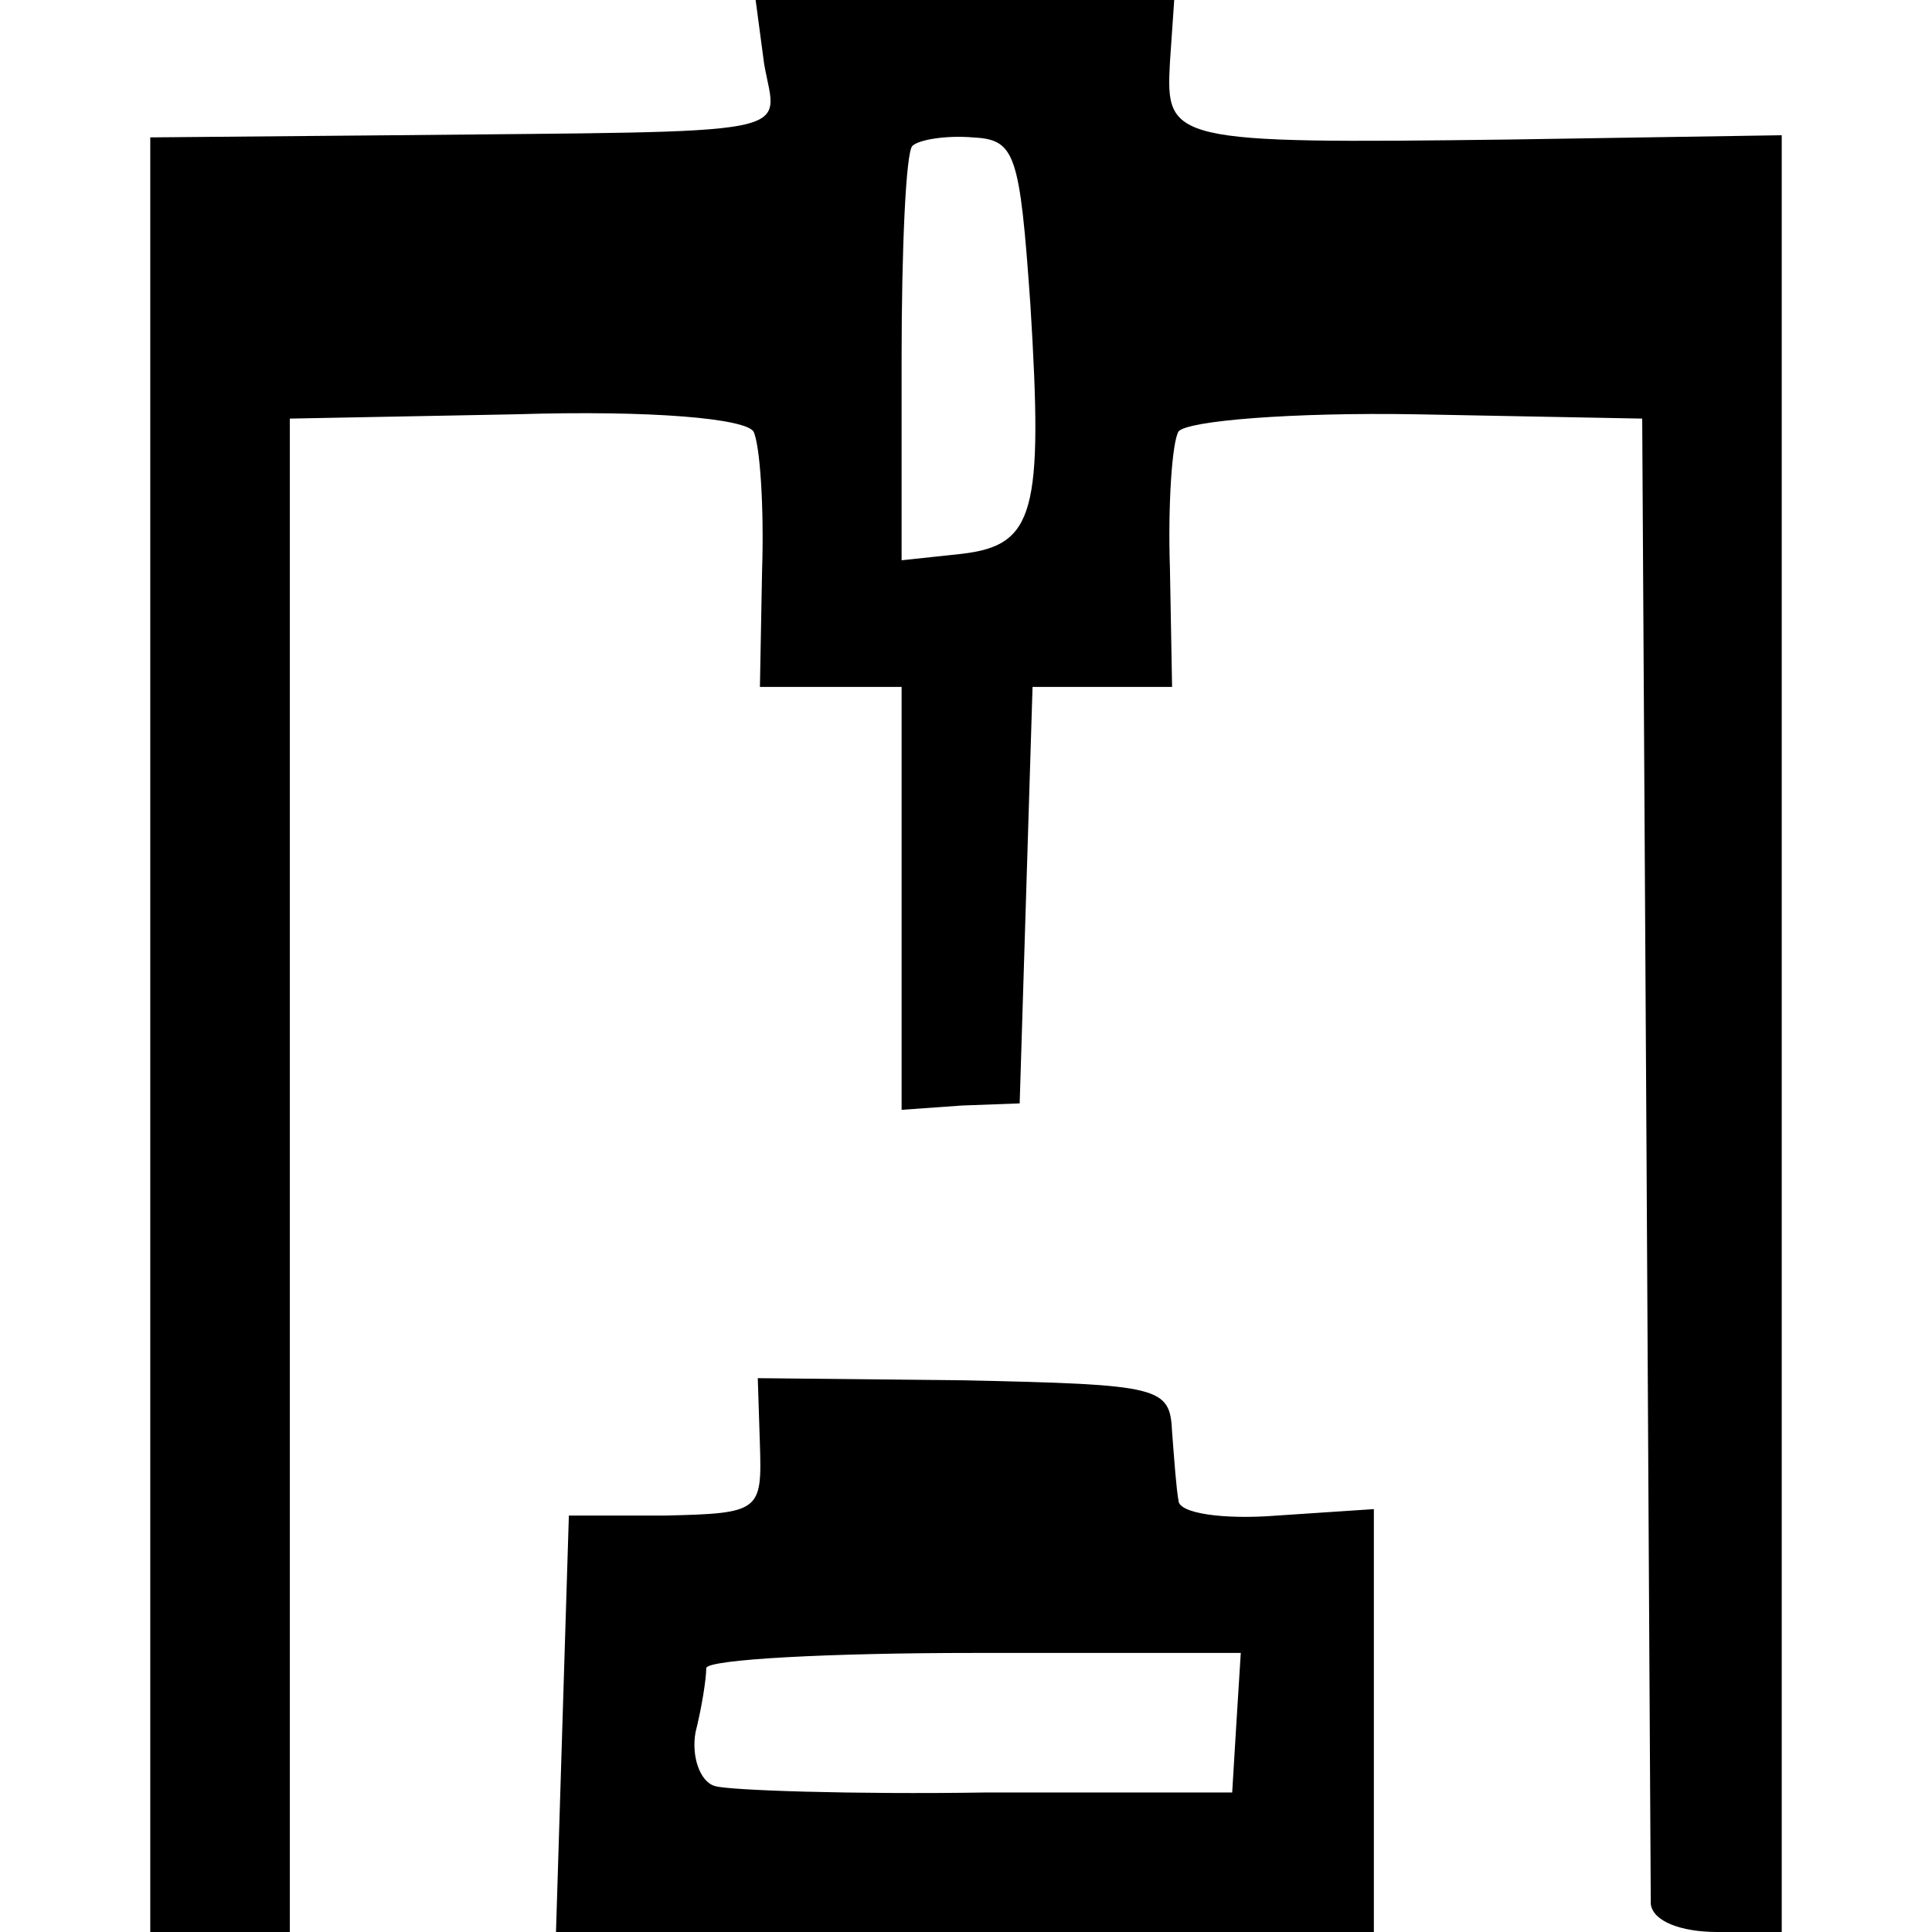 <?xml version="1.0" standalone="no"?>
<!DOCTYPE svg PUBLIC "-//W3C//DTD SVG 20010904//EN"
 "http://www.w3.org/TR/2001/REC-SVG-20010904/DTD/svg10.dtd">
<svg version="1.0" xmlns="http://www.w3.org/2000/svg"
 width="90pt" height="90pt" viewBox="0 0 90 90"
 preserveAspectRatio="xMidYMid meet">
<g transform="translate(0,90) scale(0.1,-0.1)"
fill="#000000" stroke="none">
<path d="M356 870 c6 -34 21 -31 -173 -33 l-113 -1 0 -418 0 -418 33 0 32 0 0
352 0 353 105 2 c64 2 107 -2 111 -8 3 -6 5 -35 4 -65 l-1 -54 33 0 33 0 0
-98 0 -99 28 2 27 1 3 97 3 97 32 0 33 0 -1 55 c-1 30 1 59 4 64 4 5 53 9 111
8 l105 -2 2 -340 c1 -187 2 -346 2 -352 1 -8 14 -13 31 -13 l30 0 0 418 0 419
-127 -2 c-158 -2 -160 -1 -158 36 l2 29 -98 0 -97 0 4 -30z m124 -112 c6 -97
2 -112 -32 -116 l-28 -3 0 94 c0 51 2 96 5 99 3 3 16 5 28 4 20 -1 22 -7 27
-78z"/>
<path d="M354 227 c1 -31 0 -32 -44 -33 l-45 0 -3 -97 -3 -97 191 0 190 0 0
98 0 99 -45 -3 c-25 -2 -46 1 -46 7 -1 5 -2 19 -3 32 -1 21 -5 22 -97 24 l-96
1 1 -31z m222 -129 l-2 -33 -114 0 c-63 -1 -121 1 -127 3 -7 2 -11 14 -9 25 3
12 5 25 5 30 1 4 57 7 125 7 l124 0 -2 -32z"/>
</g>
</svg>
